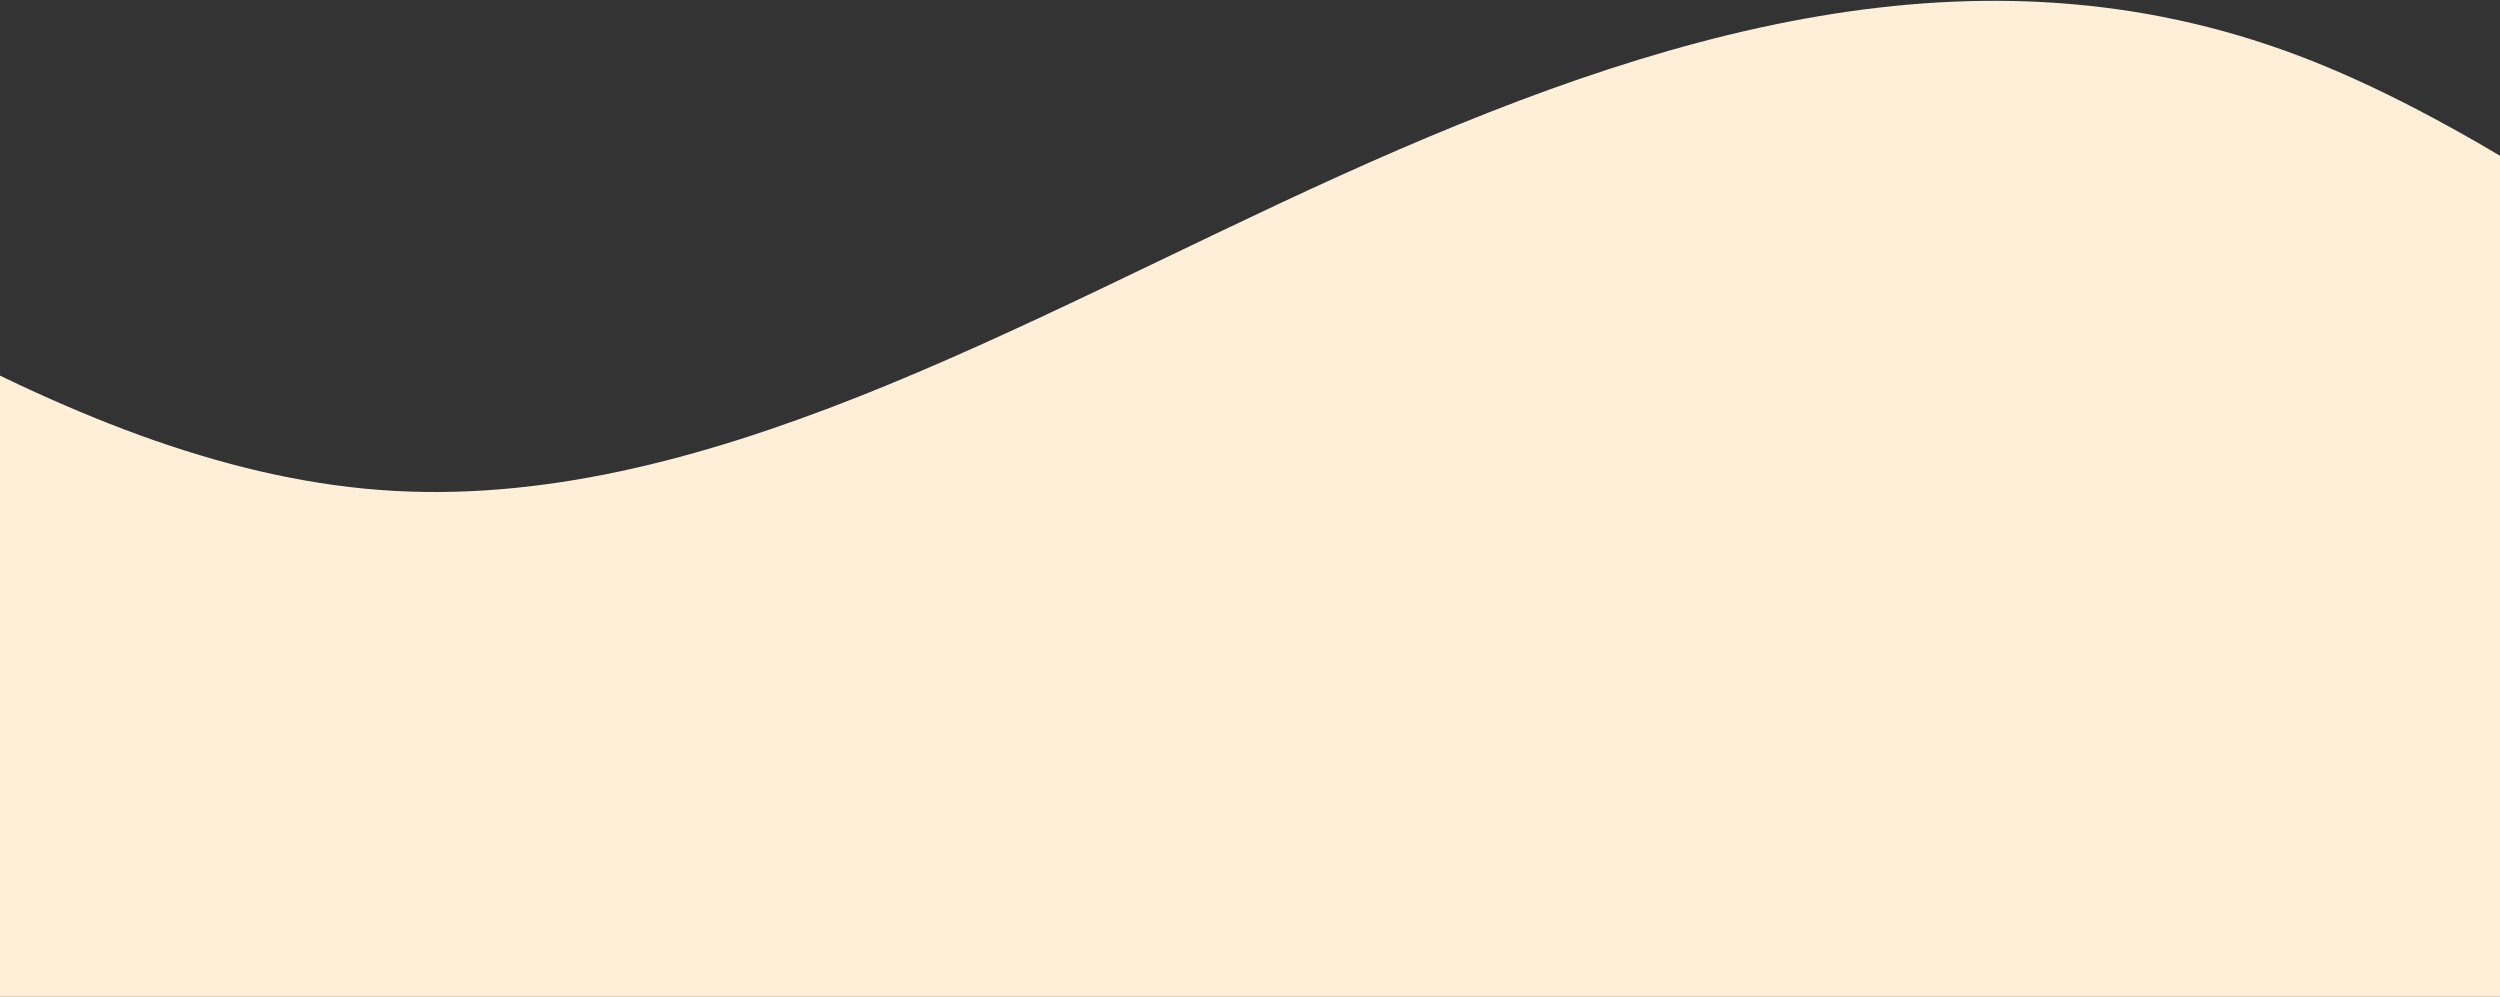 <svg width="1728" height="689" viewBox="0 0 1728 689" fill="none" xmlns="http://www.w3.org/2000/svg">
<rect x="0" y="0" width="1728" height="689" fill="#333333" stroke="none"/>
<g clipPath="url(#clip0_853_3779)">
<path d="M7555 88.4L7444.51 55.033C7334.01 21.667 7113.03 -45.066 6892.04 -11.7C6671.06 21.667 6450.07 155.134 6229.08 188.5C6008.1 221.867 5787.11 155.134 5566.12 55.033C5345.14 -45.066 5124.15 -178.533 4903.17 -178.533C4682.18 -178.533 4461.19 -45.066 4240.21 4.984C4019.22 55.034 3798.24 21.667 3577.25 4.984C3356.26 -11.7 3135.28 -11.7 2914.29 88.4C2693.31 188.5 2472.32 388.7 2251.33 372.017C2030.35 355.333 1809.36 121.767 1588.38 38.35C1367.39 -45.066 1146.4 21.667 925.417 121.767C704.43 221.867 483.444 355.334 262.458 338.65C41.472 321.967 -179.514 155.134 -400.5 21.667C-621.486 -111.8 -842.472 -211.9 -1063.46 -178.533C-1284.44 -145.166 -1505.43 21.667 -1726.42 138.45C-1947.4 255.234 -2168.39 321.967 -2389.38 321.967C-2610.36 321.967 -2831.35 255.234 -3052.33 171.817C-3273.32 88.4 -3494.31 -11.7 -3715.29 4.984C-3936.28 21.667 -4157.26 155.134 -4378.25 171.817C-4599.24 188.5 -4820.22 88.4 -5041.21 21.667C-5262.2 -45.066 -5483.18 -78.433 -5704.17 -28.383C-5925.15 21.667 -6146.14 155.134 -6367.12 121.767C-6588.11 88.4 -6809.1 -111.8 -7030.08 -78.433C-7251.07 -45.066 -7472.06 221.867 -7693.04 305.283C-7914.03 388.7 -8135.01 288.6 -8245.51 238.55L-8356 188.5V689H-8245.51C-8135.01 689 -7914.03 689 -7693.04 689C-7472.06 689 -7251.07 689 -7030.08 689C-6809.1 689 -6588.11 689 -6367.12 689C-6146.14 689 -5925.15 689 -5704.17 689C-5483.18 689 -5262.2 689 -5041.21 689C-4820.22 689 -4599.24 689 -4378.25 689C-4157.26 689 -3936.28 689 -3715.29 689C-3494.31 689 -3273.32 689 -3052.33 689C-2831.35 689 -2610.36 689 -2389.38 689C-2168.39 689 -1947.4 689 -1726.42 689C-1505.43 689 -1284.44 689 -1063.46 689C-842.472 689 -621.486 689 -400.5 689C-179.514 689 41.472 689 262.458 689C483.444 689 704.43 689 925.417 689C1146.4 689 1367.39 689 1588.38 689C1809.36 689 2030.35 689 2251.33 689C2472.32 689 2693.31 689 2914.29 689C3135.28 689 3356.26 689 3577.25 689C3798.24 689 4019.22 689 4240.21 689C4461.19 689 4682.18 689 4903.17 689C5124.15 689 5345.14 689 5566.12 689C5787.11 689 6008.1 689 6229.08 689C6450.07 689 6671.06 689 6892.04 689C7113.03 689 7334.01 689 7444.51 689H7555V88.4Z" fill="#FFEFD9"/>
</g>
<defs>
<clipPath id="clip0_853_3779">
<rect width="1728" height="689" fill="white"/>
</clipPath>
</defs>
</svg>
